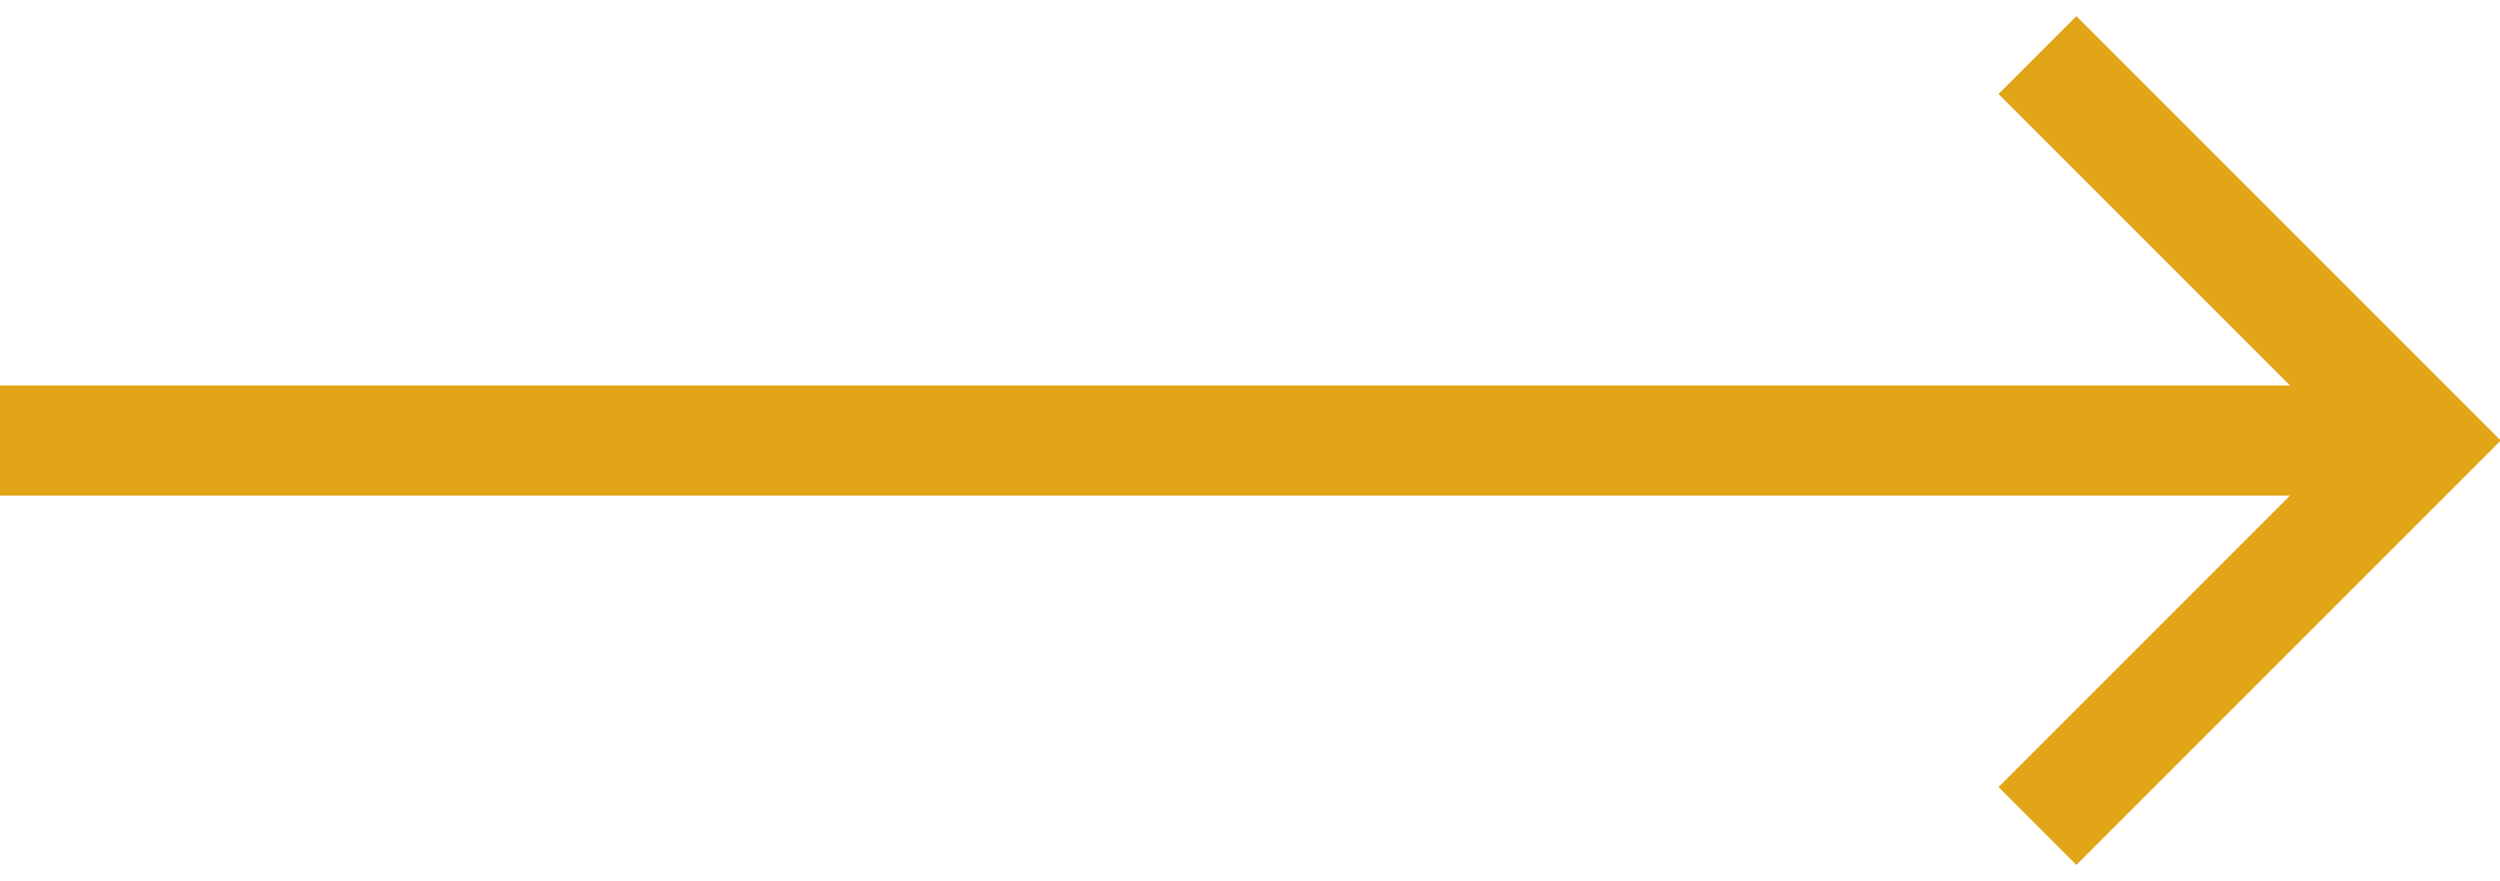 <?xml version="1.0" encoding="utf-8"?>
<!-- Generator: Adobe Illustrator 25.0.0, SVG Export Plug-In . SVG Version: 6.00 Build 0)  -->
<svg version="1.1" id="Vrstva_1" xmlns="http://www.w3.org/2000/svg" xmlns:xlink="http://www.w3.org/1999/xlink" x="0px" y="0px"
	 viewBox="0 0 45.4 16" style="enable-background:new 0 0 45.4 16;" xml:space="preserve">
<style type="text/css">
	.st0{fill:none;stroke:#E2A518;stroke-width:2;}
</style>
<path class="st0" d="M44,8H0"/>
<path class="st0" d="M37,15l7-7l-7-7"/>
</svg>
